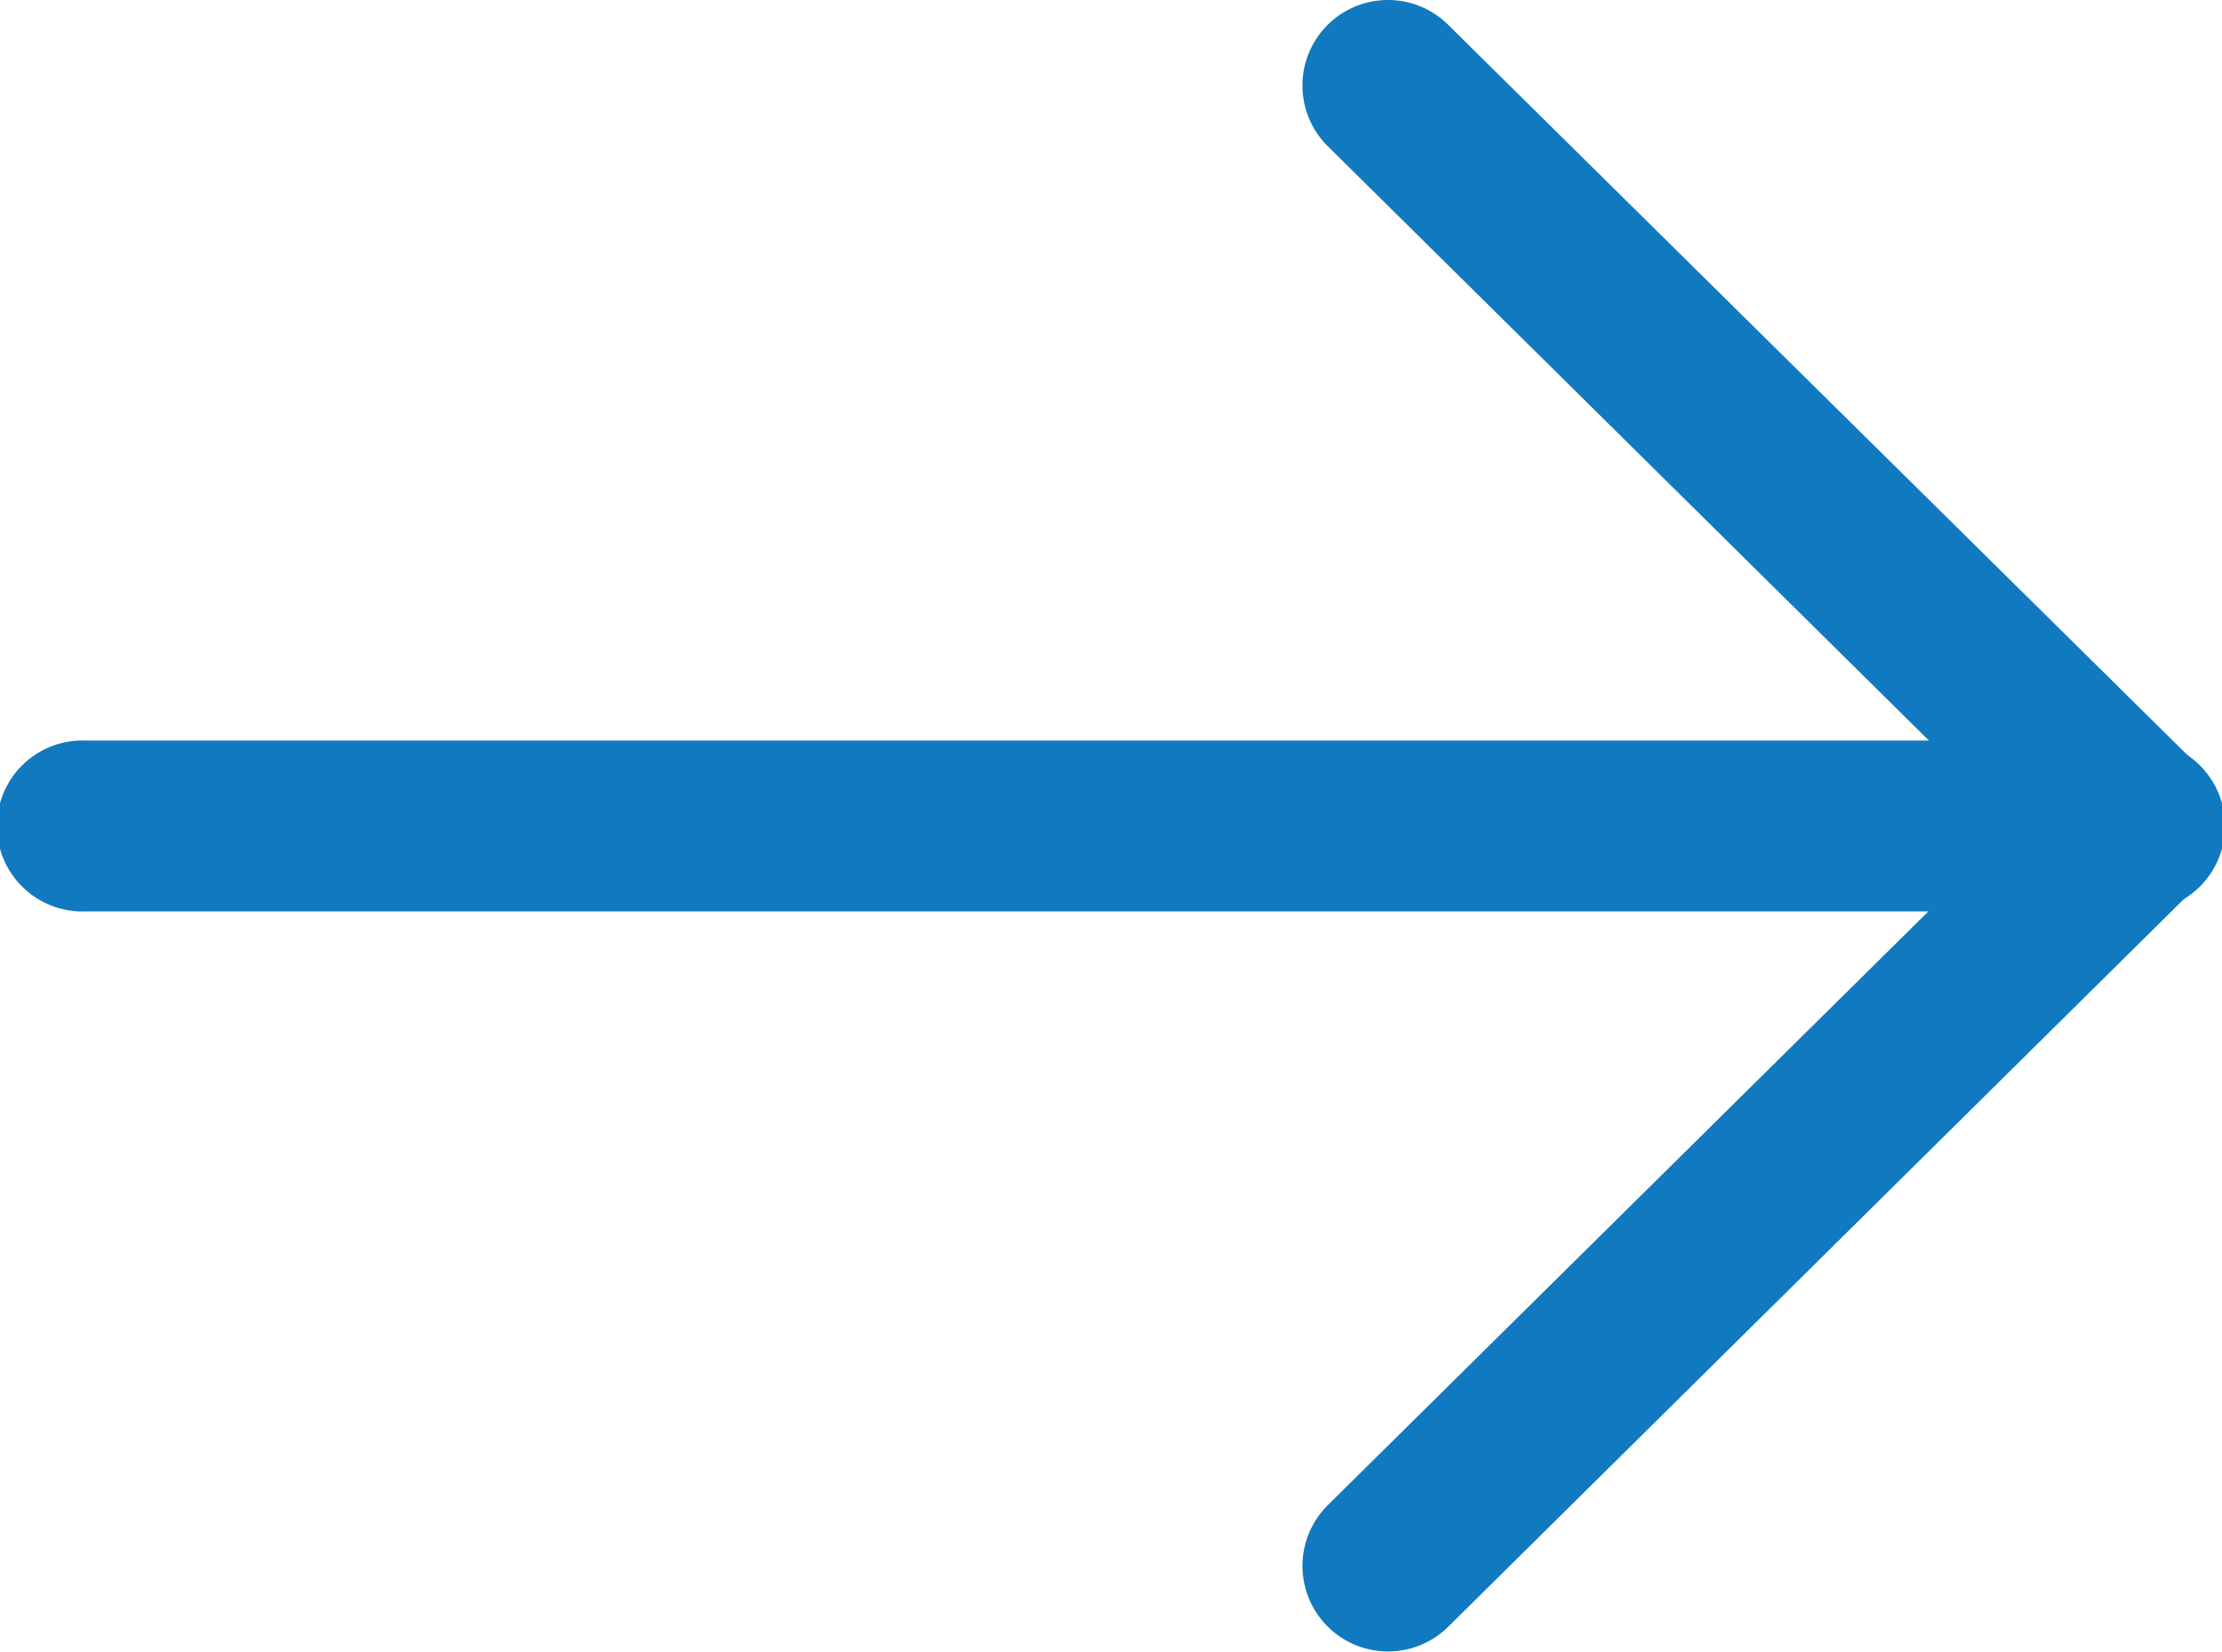 <svg id="Icon_feather-arrow-right" data-name="Icon feather-arrow-right" xmlns="http://www.w3.org/2000/svg" width="20.271" height="15.073" viewBox="0 0 20.271 15.073">
  <path id="Path_107303" data-name="Path 107303" d="M19.491,0H.78a.78.78,0,1,0,0,1.559H19.491a.78.78,0,1,0,0-1.559Z" transform="translate(0 6.757)" fill="#1079bf"/>
  <path id="Path_107304" data-name="Path 107304" d="M.78,0A.78.78,0,0,0,.231,1.334l6.27,6.2-6.27,6.2a.78.78,0,0,0,1.1,1.108l6.83-6.757a.78.78,0,0,0,0-1.109L1.328.225A.777.777,0,0,0,.78,0Z" transform="translate(11.882)" fill="#1079bf"/>
</svg>
